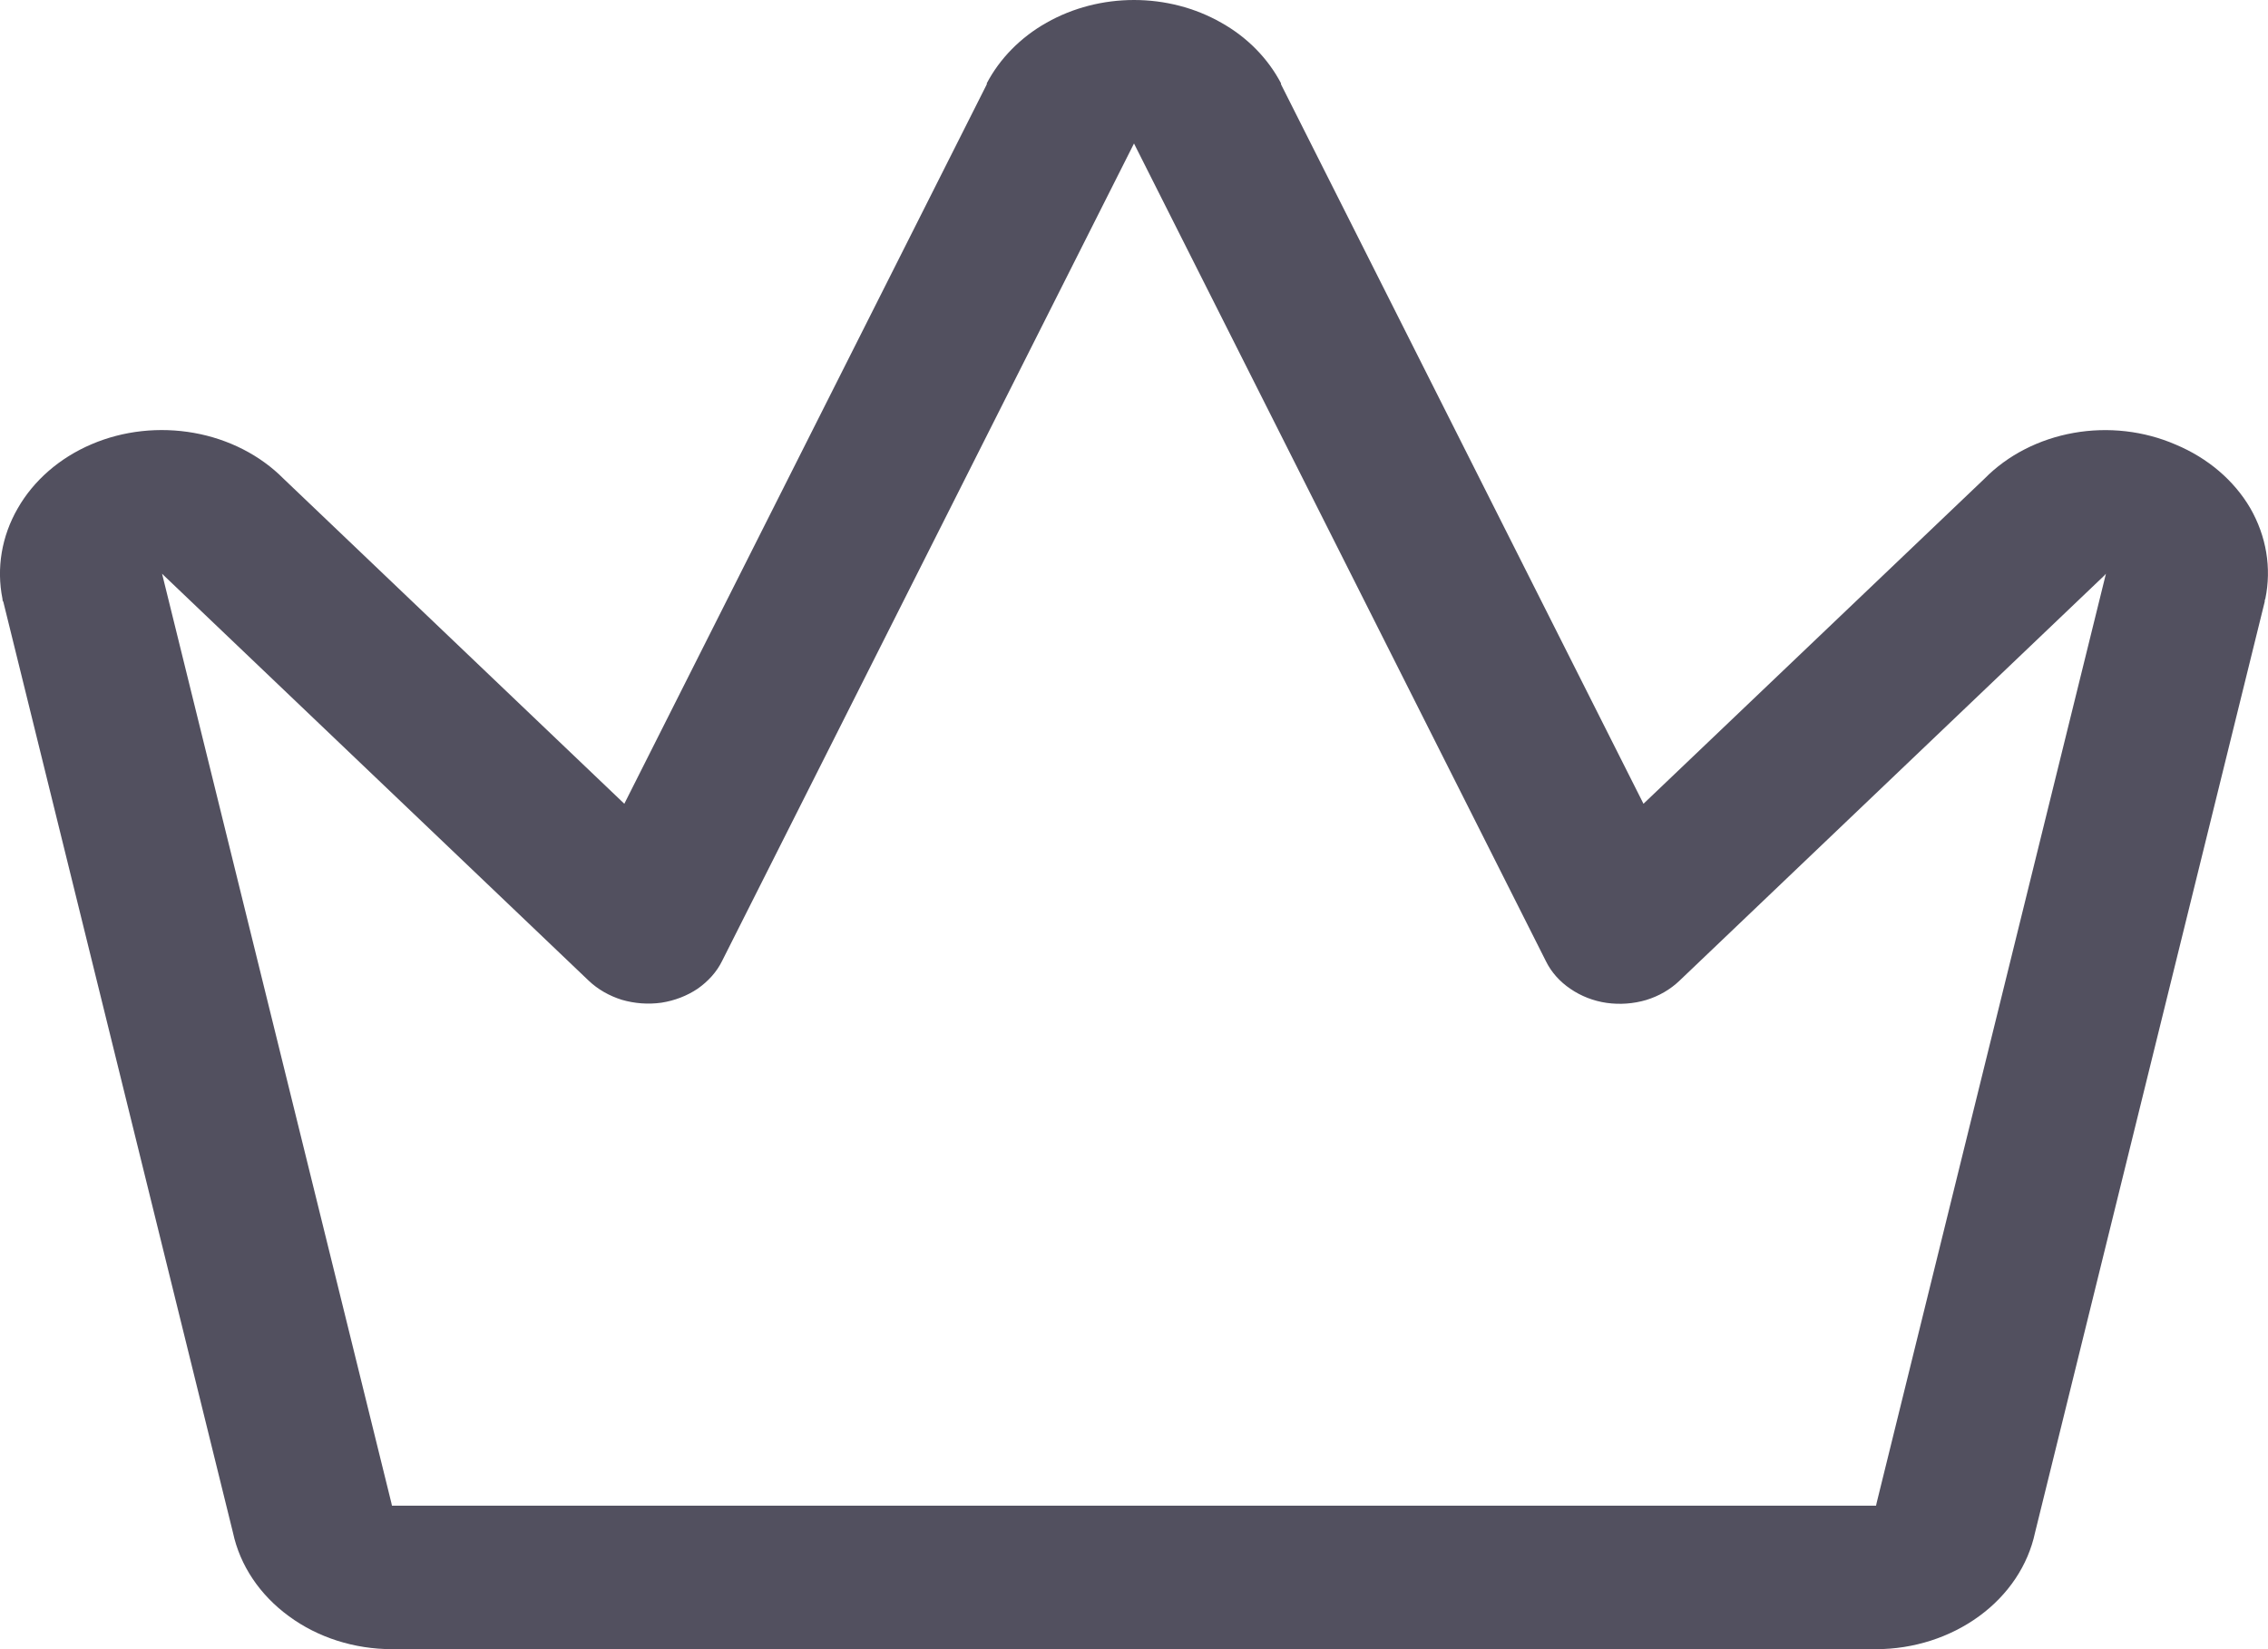 <svg width="11" height="8" viewBox="0 0 11 8" fill="none" xmlns="http://www.w3.org/2000/svg">
<path d="M10.553 2.157C10.399 2.09 10.225 2.07 10.057 2.1C9.889 2.13 9.737 2.208 9.625 2.322L7.971 3.899L6.213 0.409C6.213 0.407 6.213 0.406 6.213 0.404C6.15 0.284 6.05 0.181 5.923 0.11C5.797 0.038 5.65 0 5.5 0C5.35 0 5.203 0.038 5.076 0.11C4.95 0.181 4.849 0.284 4.786 0.404C4.786 0.406 4.786 0.407 4.786 0.409L3.028 3.899L1.375 2.322C1.262 2.208 1.109 2.13 0.941 2.1C0.773 2.07 0.598 2.089 0.444 2.155C0.289 2.221 0.163 2.331 0.086 2.466C0.008 2.601 -0.018 2.756 0.012 2.905C0.012 2.91 0.012 2.914 0.016 2.919L1.13 7.435C1.164 7.594 1.26 7.737 1.401 7.84C1.542 7.944 1.719 8 1.902 8H9.099C9.281 8 9.458 7.943 9.599 7.84C9.74 7.737 9.836 7.594 9.87 7.435L10.984 2.919C10.984 2.914 10.984 2.91 10.987 2.905C11.018 2.755 10.992 2.601 10.914 2.465C10.835 2.33 10.708 2.222 10.553 2.157ZM9.102 7.29L9.099 7.304H1.901L1.898 7.29L0.786 2.783L0.793 2.79L2.855 4.757C2.899 4.799 2.955 4.831 3.016 4.85C3.078 4.868 3.143 4.873 3.208 4.864C3.272 4.854 3.332 4.831 3.384 4.796C3.435 4.76 3.476 4.715 3.502 4.662L5.5 0.696L7.498 4.663C7.524 4.716 7.565 4.762 7.617 4.797C7.668 4.832 7.729 4.856 7.793 4.865C7.857 4.874 7.923 4.869 7.984 4.851C8.046 4.832 8.101 4.8 8.145 4.758L10.207 2.791L10.214 2.783L9.102 7.29Z" fill="#52505F"/>
</svg>
